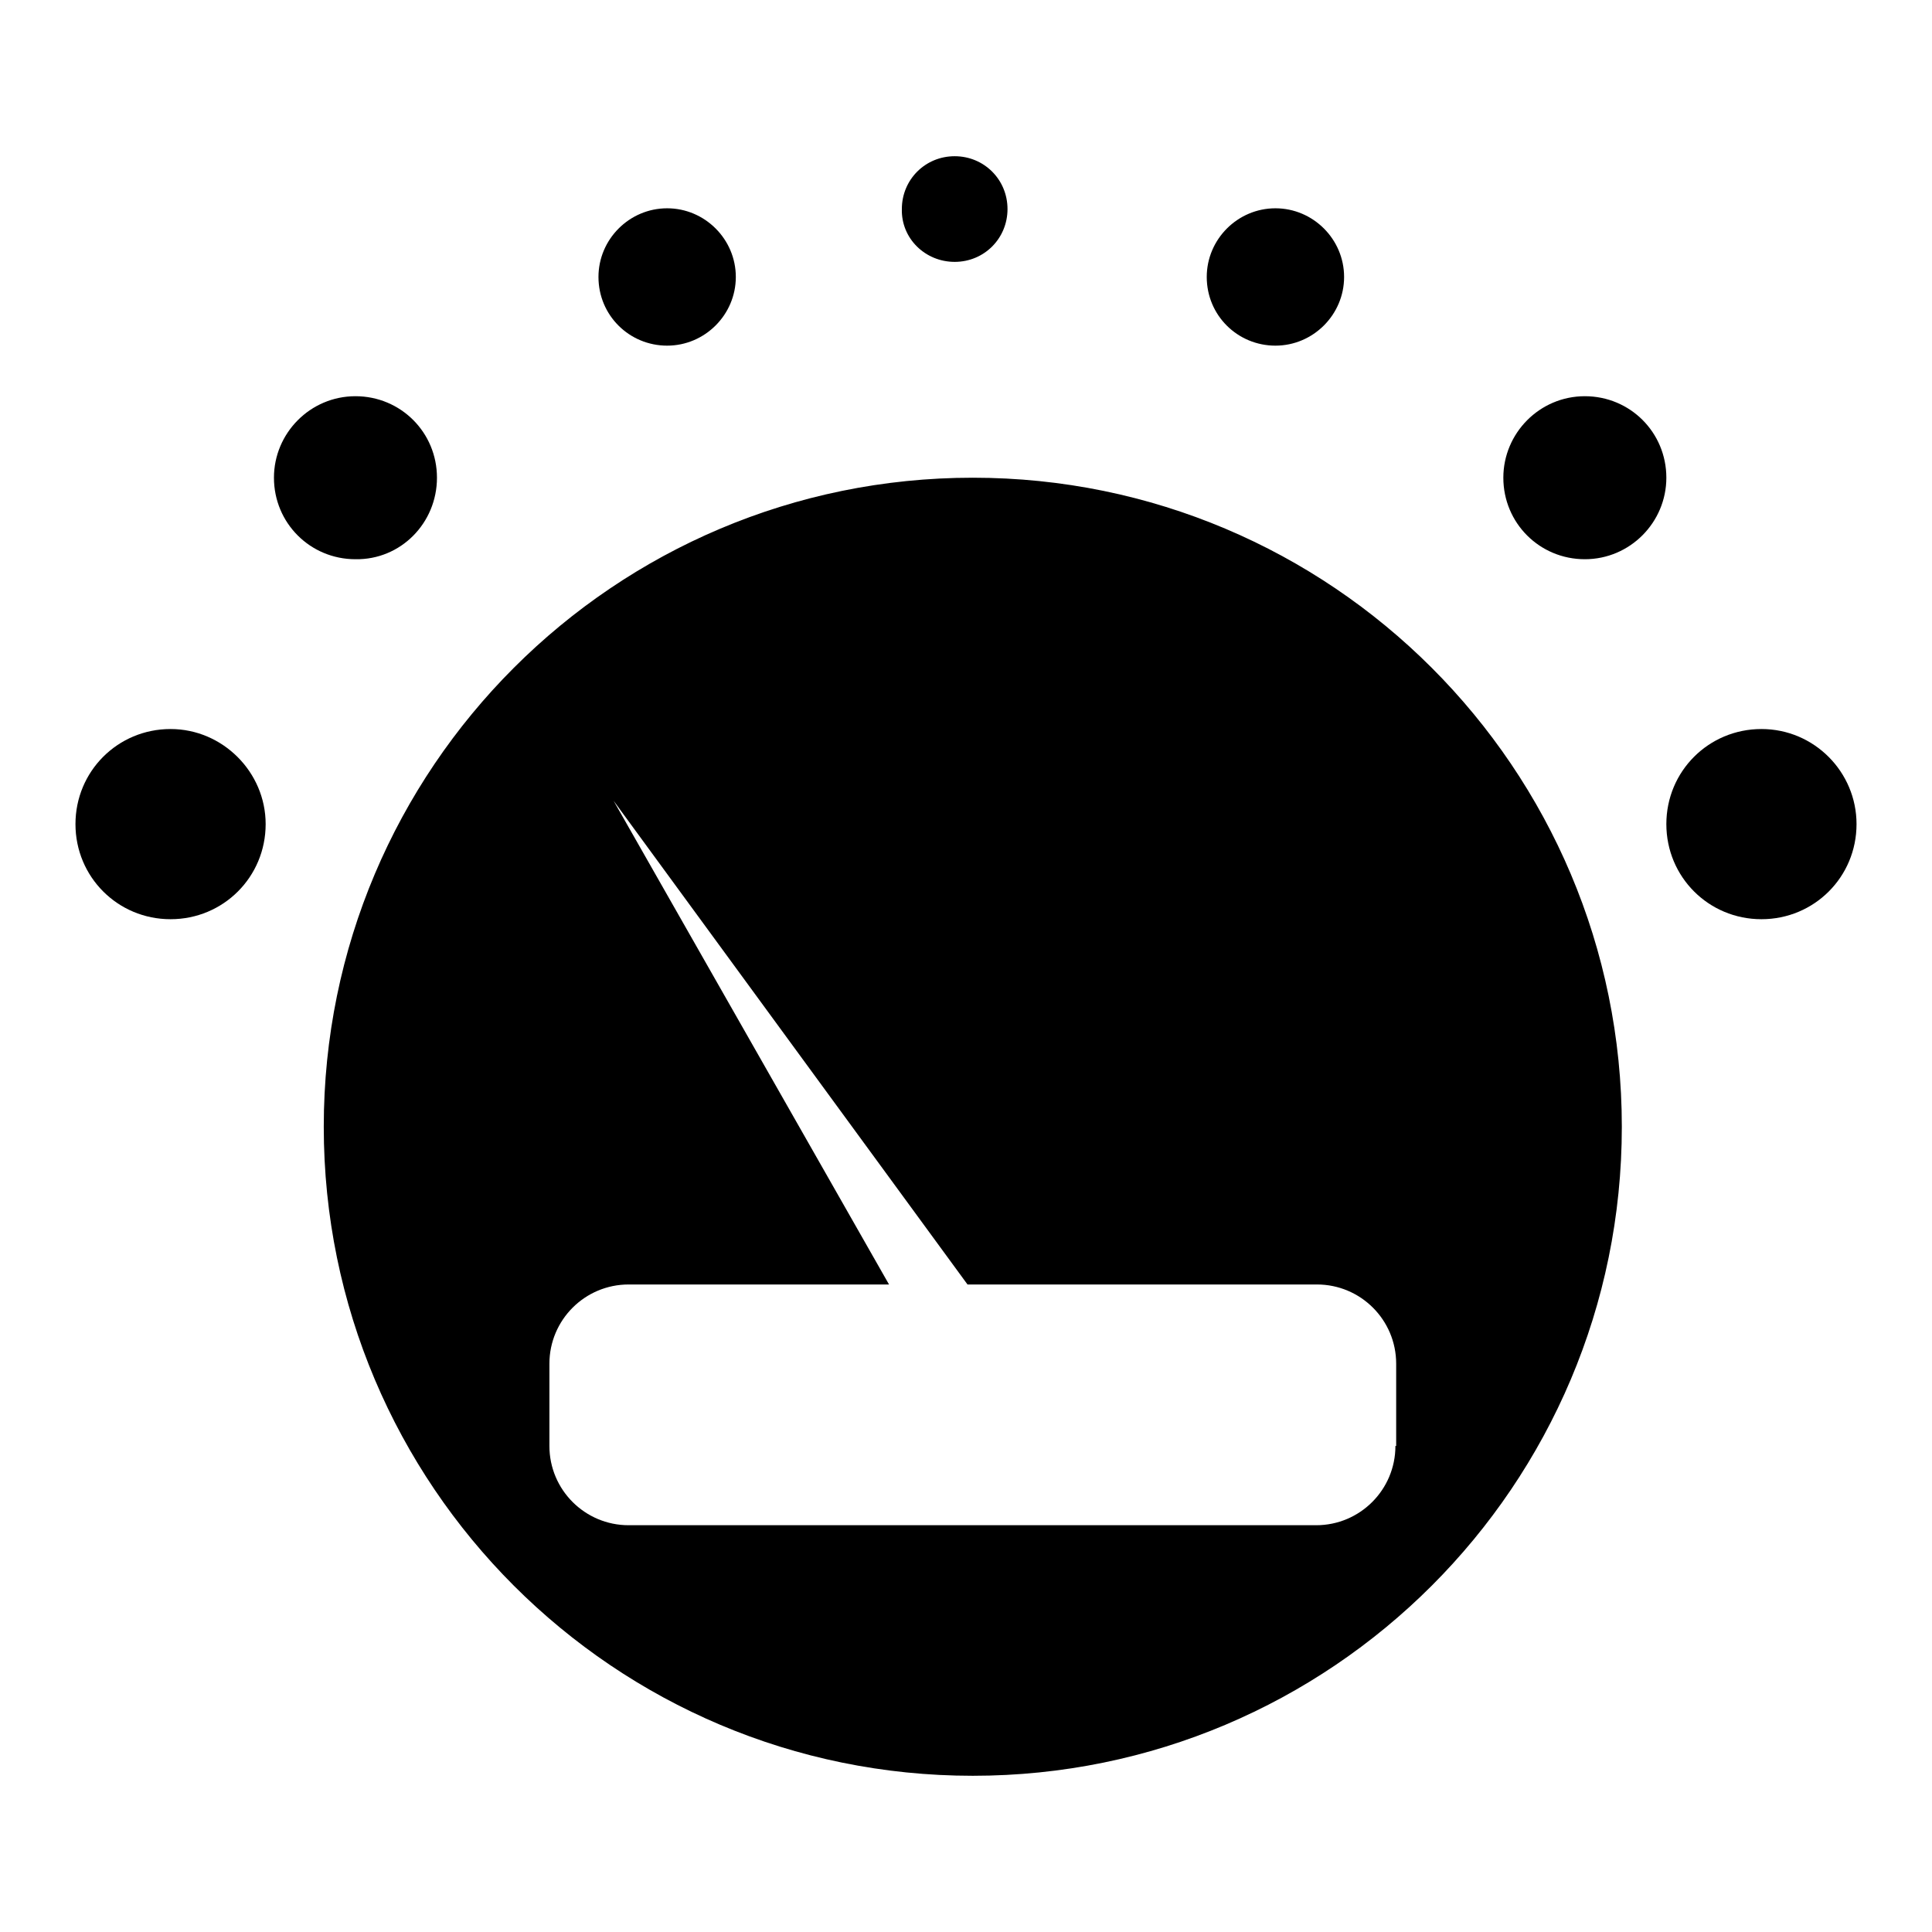 <?xml version="1.0" encoding="utf-8"?>
<!-- Svg Vector Icons : http://www.onlinewebfonts.com/icon -->
<!DOCTYPE svg PUBLIC "-//W3C//DTD SVG 1.1//EN" "http://www.w3.org/Graphics/SVG/1.1/DTD/svg11.dtd">
<svg version="1.1" xmlns="http://www.w3.org/2000/svg" xmlns:xlink="http://www.w3.org/1999/xlink" x="0px" y="0px" viewBox="0 0 256 256" enable-background="new 0 0 256 256" xml:space="preserve">
<g> <path fill="#000000" d="M128.9,63.3c-47.5,0-86,38.5-86,86c0,47.5,38.5,86,86,86c47.5,0,86-38.5,86-86 C214.9,101.8,176.4,63.3,128.9,63.3z M184.9,191.6c0,5.8-4.7,10.5-10.5,10.5H83.3c-5.8,0-10.5-4.7-10.5-10.5v-10.9 c0-5.8,4.7-10.5,10.5-10.5h34.5l-36.5-64.1l46.9,64.1h46.3c5.8,0,10.5,4.7,10.5,10.5V191.6z M22.6,96.6c-7,0-12.6,5.6-12.6,12.6 c0,7,5.6,12.6,12.6,12.6c7,0,12.6-5.6,12.6-12.6C35.2,102.3,29.5,96.6,22.6,96.6z M57.9,63.3c0-6-4.8-10.8-10.8-10.8 c-6,0-10.8,4.9-10.8,10.8c0,6,4.8,10.8,10.8,10.8C53.1,74.2,57.9,69.3,57.9,63.3z M88.4,45.8c5,0,9.1-4.1,9.1-9.1 c0-5-4.1-9.1-9.1-9.1c-5,0-9.1,4.1-9.1,9.1C79.3,41.8,83.4,45.8,88.4,45.8z M126.5,34.7c3.9,0,7-3.1,7-7c0-3.9-3.1-7-7-7 c-3.9,0-7,3.1-7,7C119.4,31.6,122.6,34.7,126.5,34.7z M233.4,96.6c-7,0-12.6,5.6-12.6,12.6c0,7,5.6,12.6,12.6,12.6 c7,0,12.6-5.6,12.6-12.6C246,102.3,240.4,96.6,233.4,96.6z M210,52.5c-6,0-10.8,4.9-10.8,10.8c0,6,4.8,10.8,10.8,10.8 c6,0,10.8-4.9,10.8-10.8C220.8,57.3,216,52.5,210,52.5z M169,45.8c5,0,9.1-4.1,9.1-9.1c0-5-4.1-9.1-9.1-9.1s-9.1,4.1-9.1,9.1 C159.9,41.8,164,45.8,169,45.8z"/></g>
</svg>